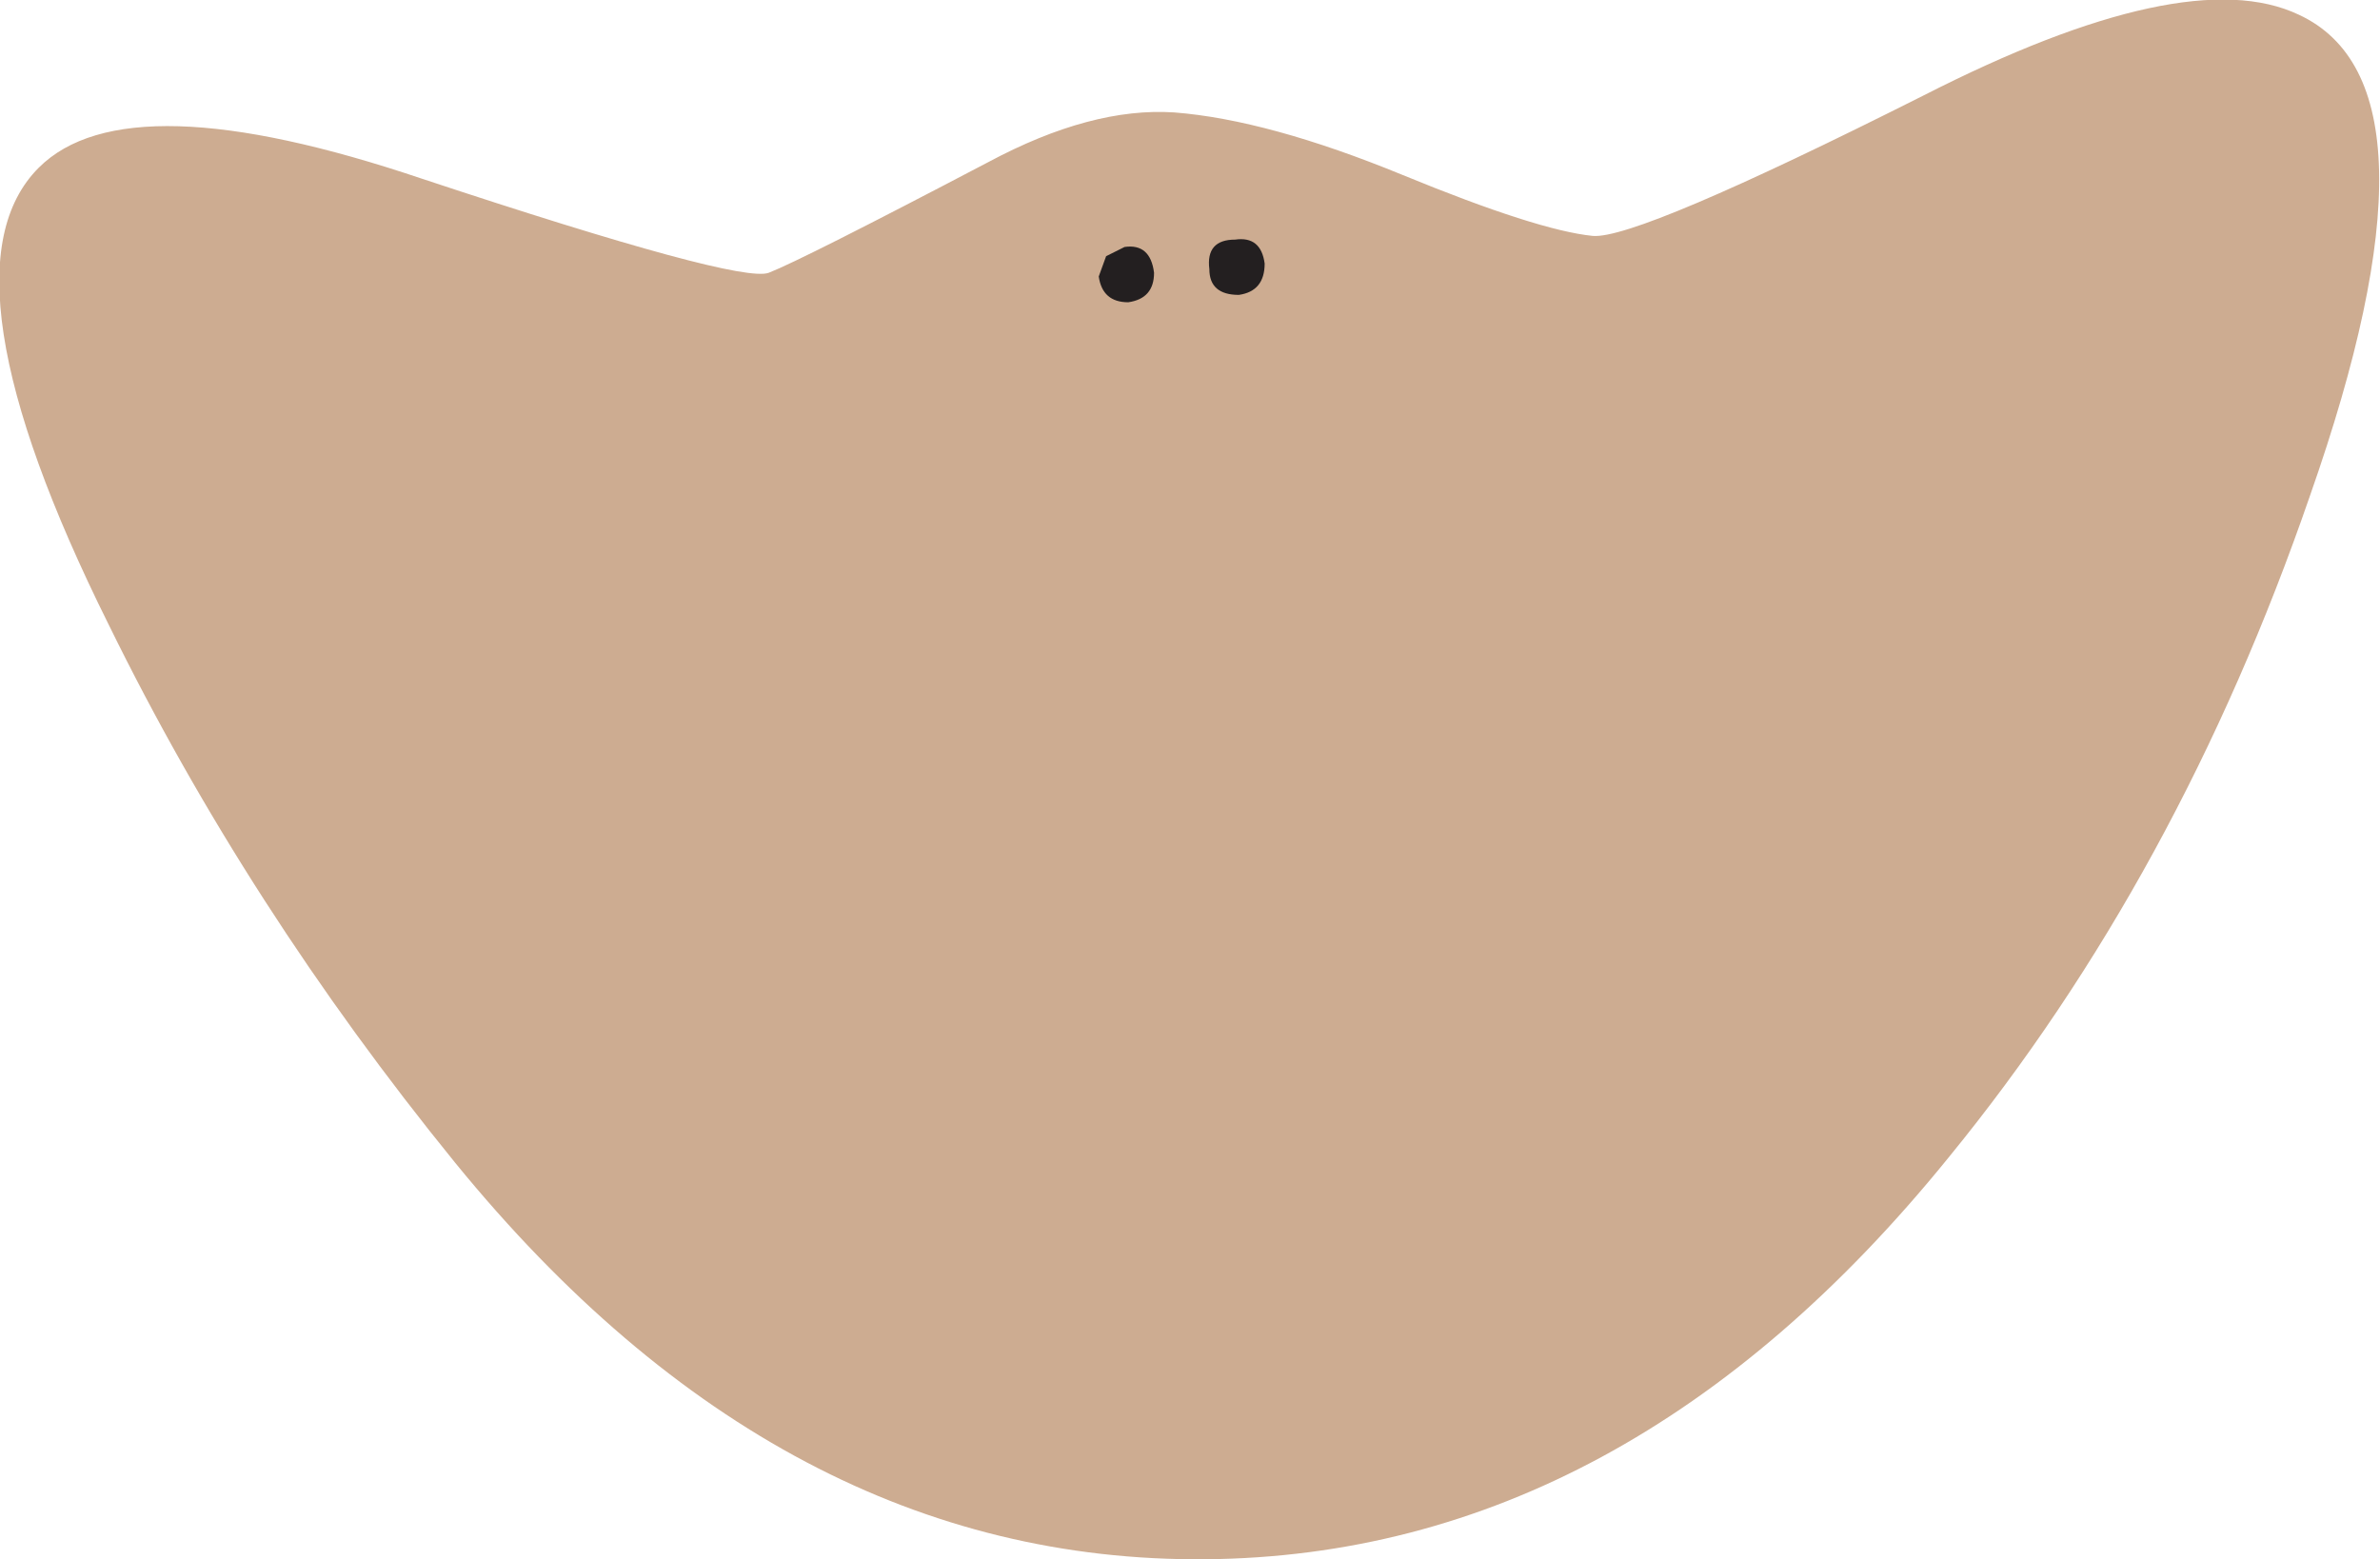 <?xml version="1.0" encoding="UTF-8" standalone="no"?>
<svg xmlns:xlink="http://www.w3.org/1999/xlink" height="42.3px" width="64.55px" xmlns="http://www.w3.org/2000/svg">
  <g transform="matrix(1.0, 0.0, 0.0, 1.0, 32.2, 20.9)">
    <path d="M5.85 -16.15 Q9.5 -14.65 11.0 -14.5 12.2 -14.4 19.95 -18.3 27.1 -21.95 30.15 -20.5 34.35 -18.55 30.45 -7.45 26.9 2.85 20.65 10.5 11.9 21.3 0.5 21.4 -11.0 21.5 -19.85 10.65 -25.5 3.7 -29.25 -3.95 -34.0 -13.5 -31.15 -16.35 -28.75 -18.75 -20.75 -16.05 -12.15 -13.2 -11.35 -13.5 -10.45 -13.85 -5.4 -16.5 -2.6 -18.0 -0.35 -17.85 2.2 -17.65 5.85 -16.15" fill="#cdac91" fill-rule="evenodd" stroke="none"/>
    <path d="M-0.9 -13.5 Q-0.9 -12.8 -1.6 -12.7 -2.3 -12.7 -2.4 -13.4 L-2.2 -13.95 -1.7 -14.2 Q-1.0 -14.3 -0.9 -13.5" fill="#231f20" fill-rule="evenodd" stroke="none"/>
    <path d="M2.1 -13.75 Q2.1 -13.0 1.4 -12.9 0.6 -12.9 0.6 -13.6 0.5 -14.4 1.3 -14.4 2.0 -14.5 2.1 -13.75" fill="#231f20" fill-rule="evenodd" stroke="none"/>
  </g>
</svg>
